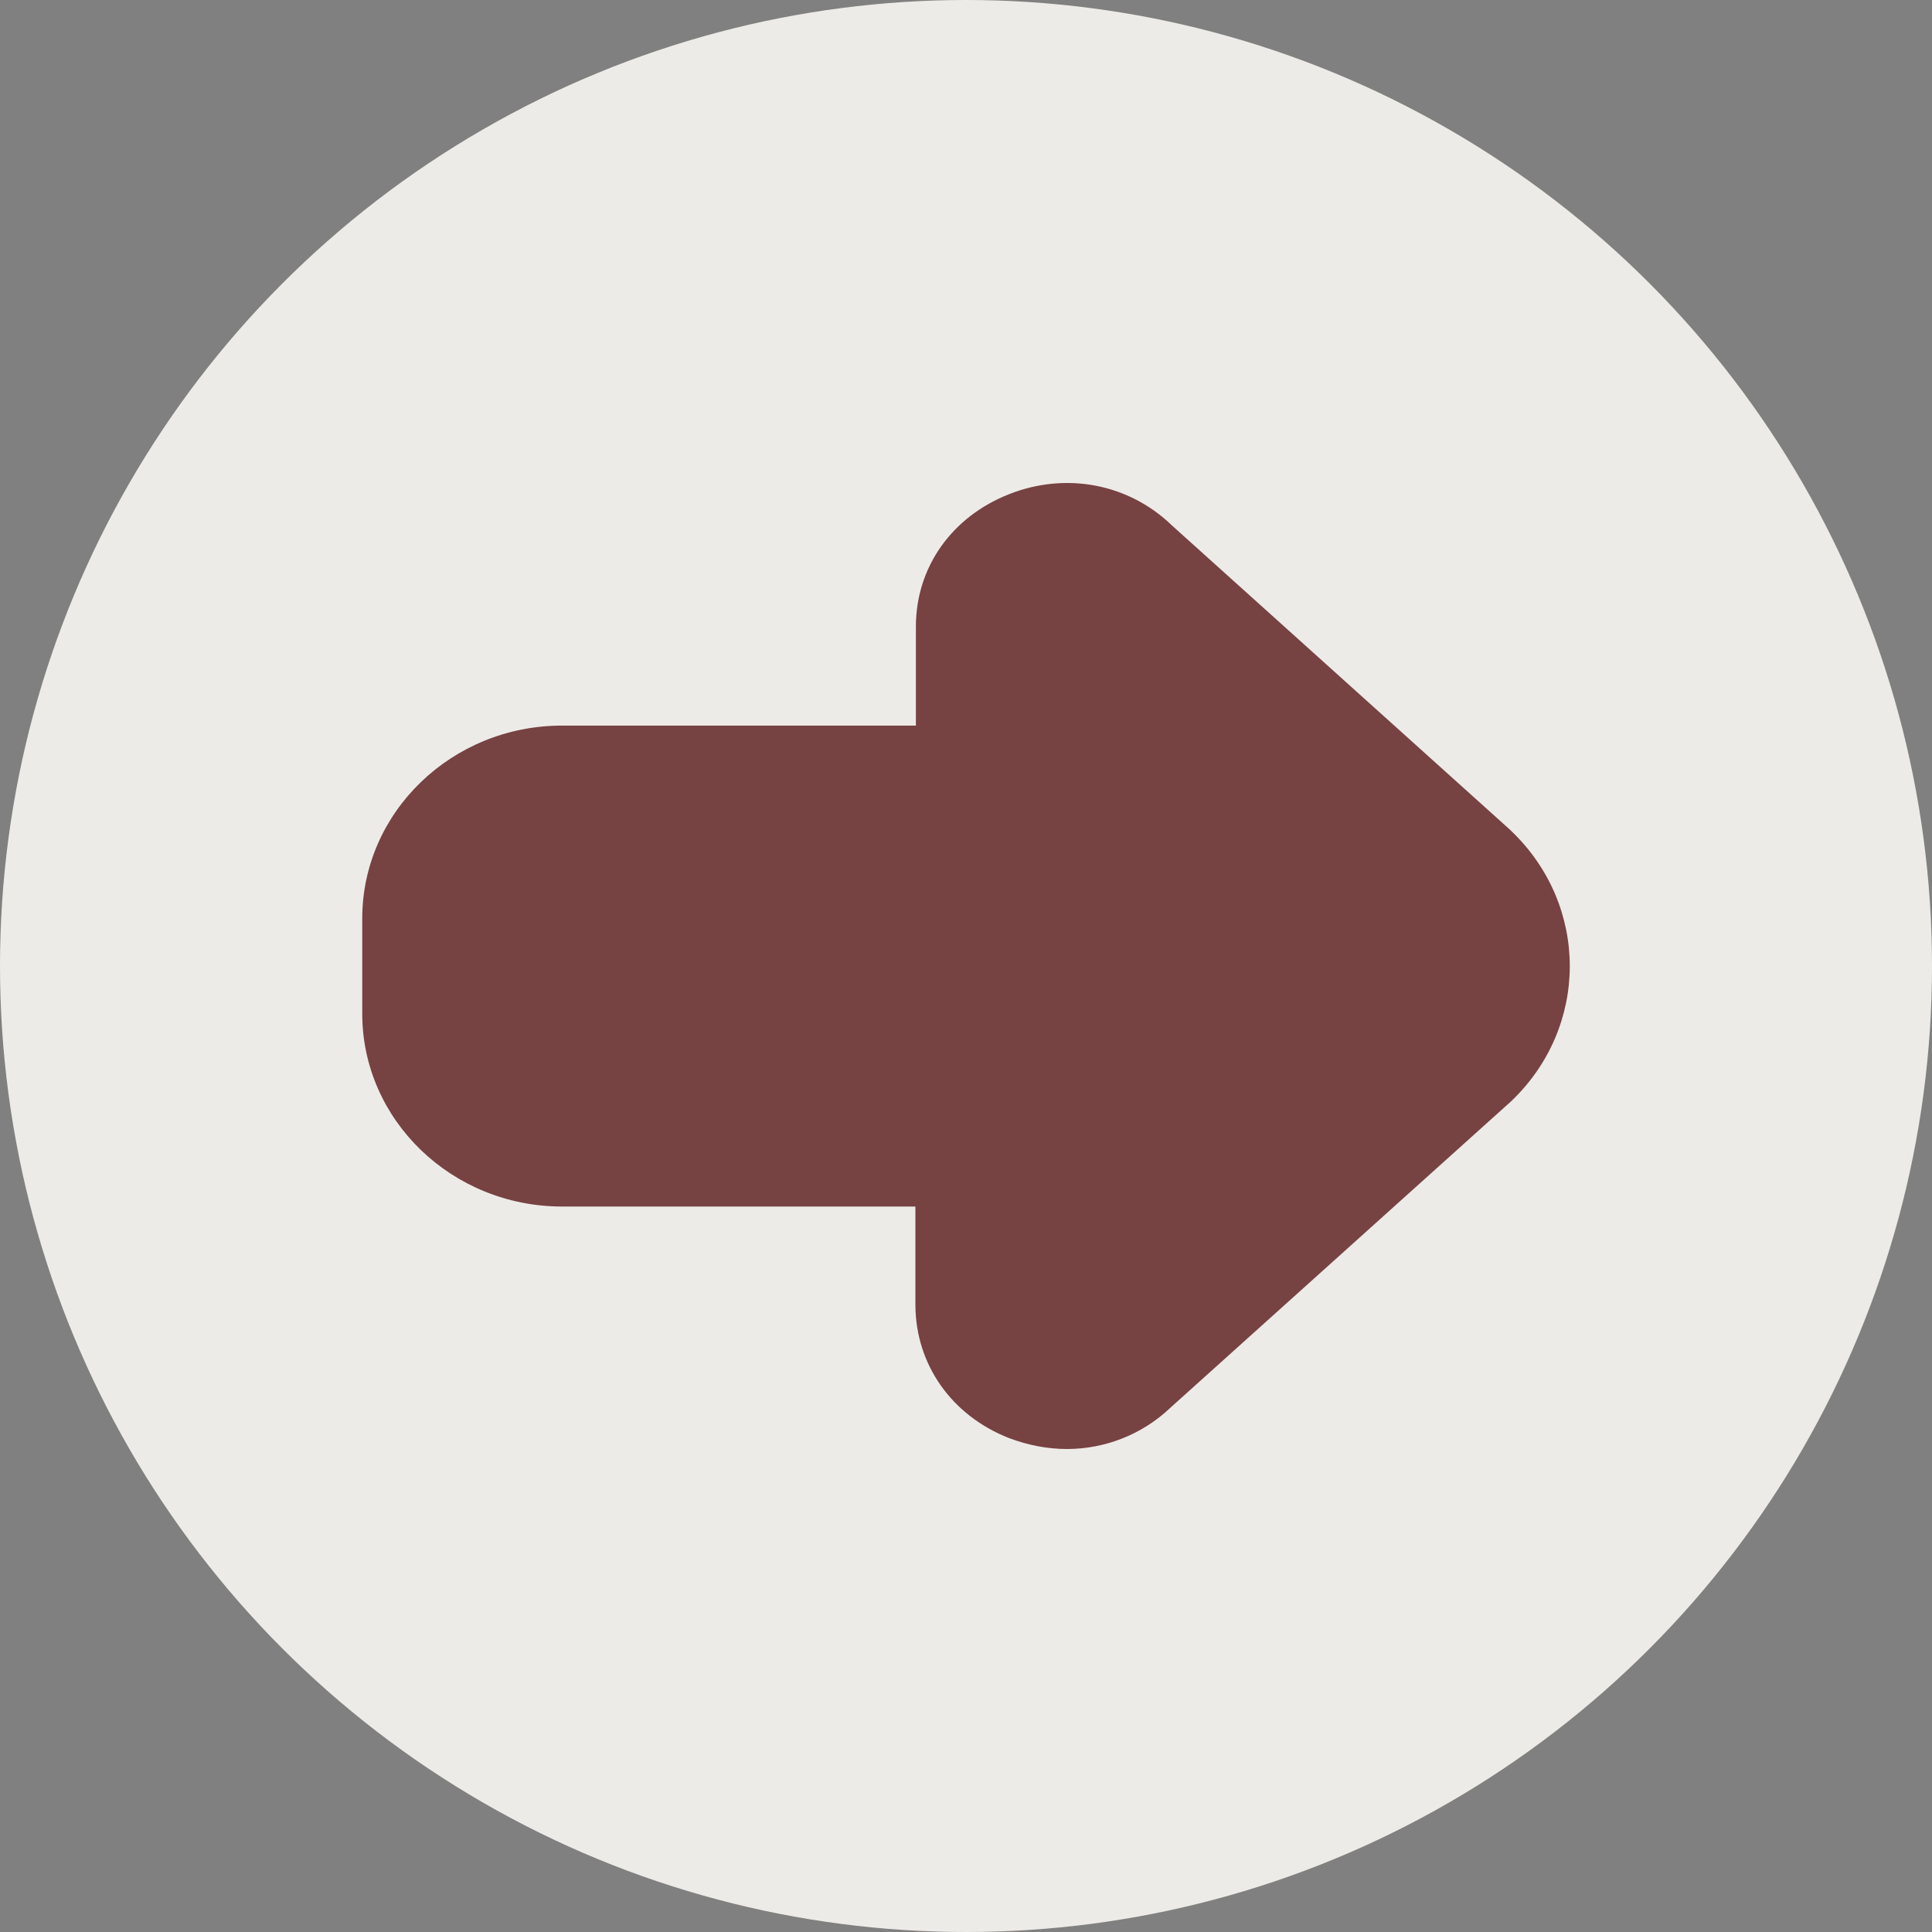 <svg width="16" height="16" viewBox="0 0 16 16" fill="none" xmlns="http://www.w3.org/2000/svg">
<rect x="0" y="0" width="16" height="16" fill="#808080" stroke="none"/>
<circle cx="8" cy="8" r="8" fill="#EDEBE7"/>
<path d="M8.835 12C8.673 12 8.51 11.968 8.352 11.908C7.881 11.721 7.585 11.303 7.581 10.813V9.992H4.655C3.742 9.992 3 9.275 3 8.395V7.606C3 6.726 3.742 6.009 4.655 6.009H7.585V5.189C7.585 4.699 7.881 4.28 8.356 4.093C8.827 3.906 9.348 4.005 9.706 4.352L12.507 6.873L12.515 6.881C13.162 7.499 13.162 8.503 12.515 9.12L9.694 11.657C9.46 11.88 9.152 12 8.835 12Z" fill="#774242"/>
</svg>
